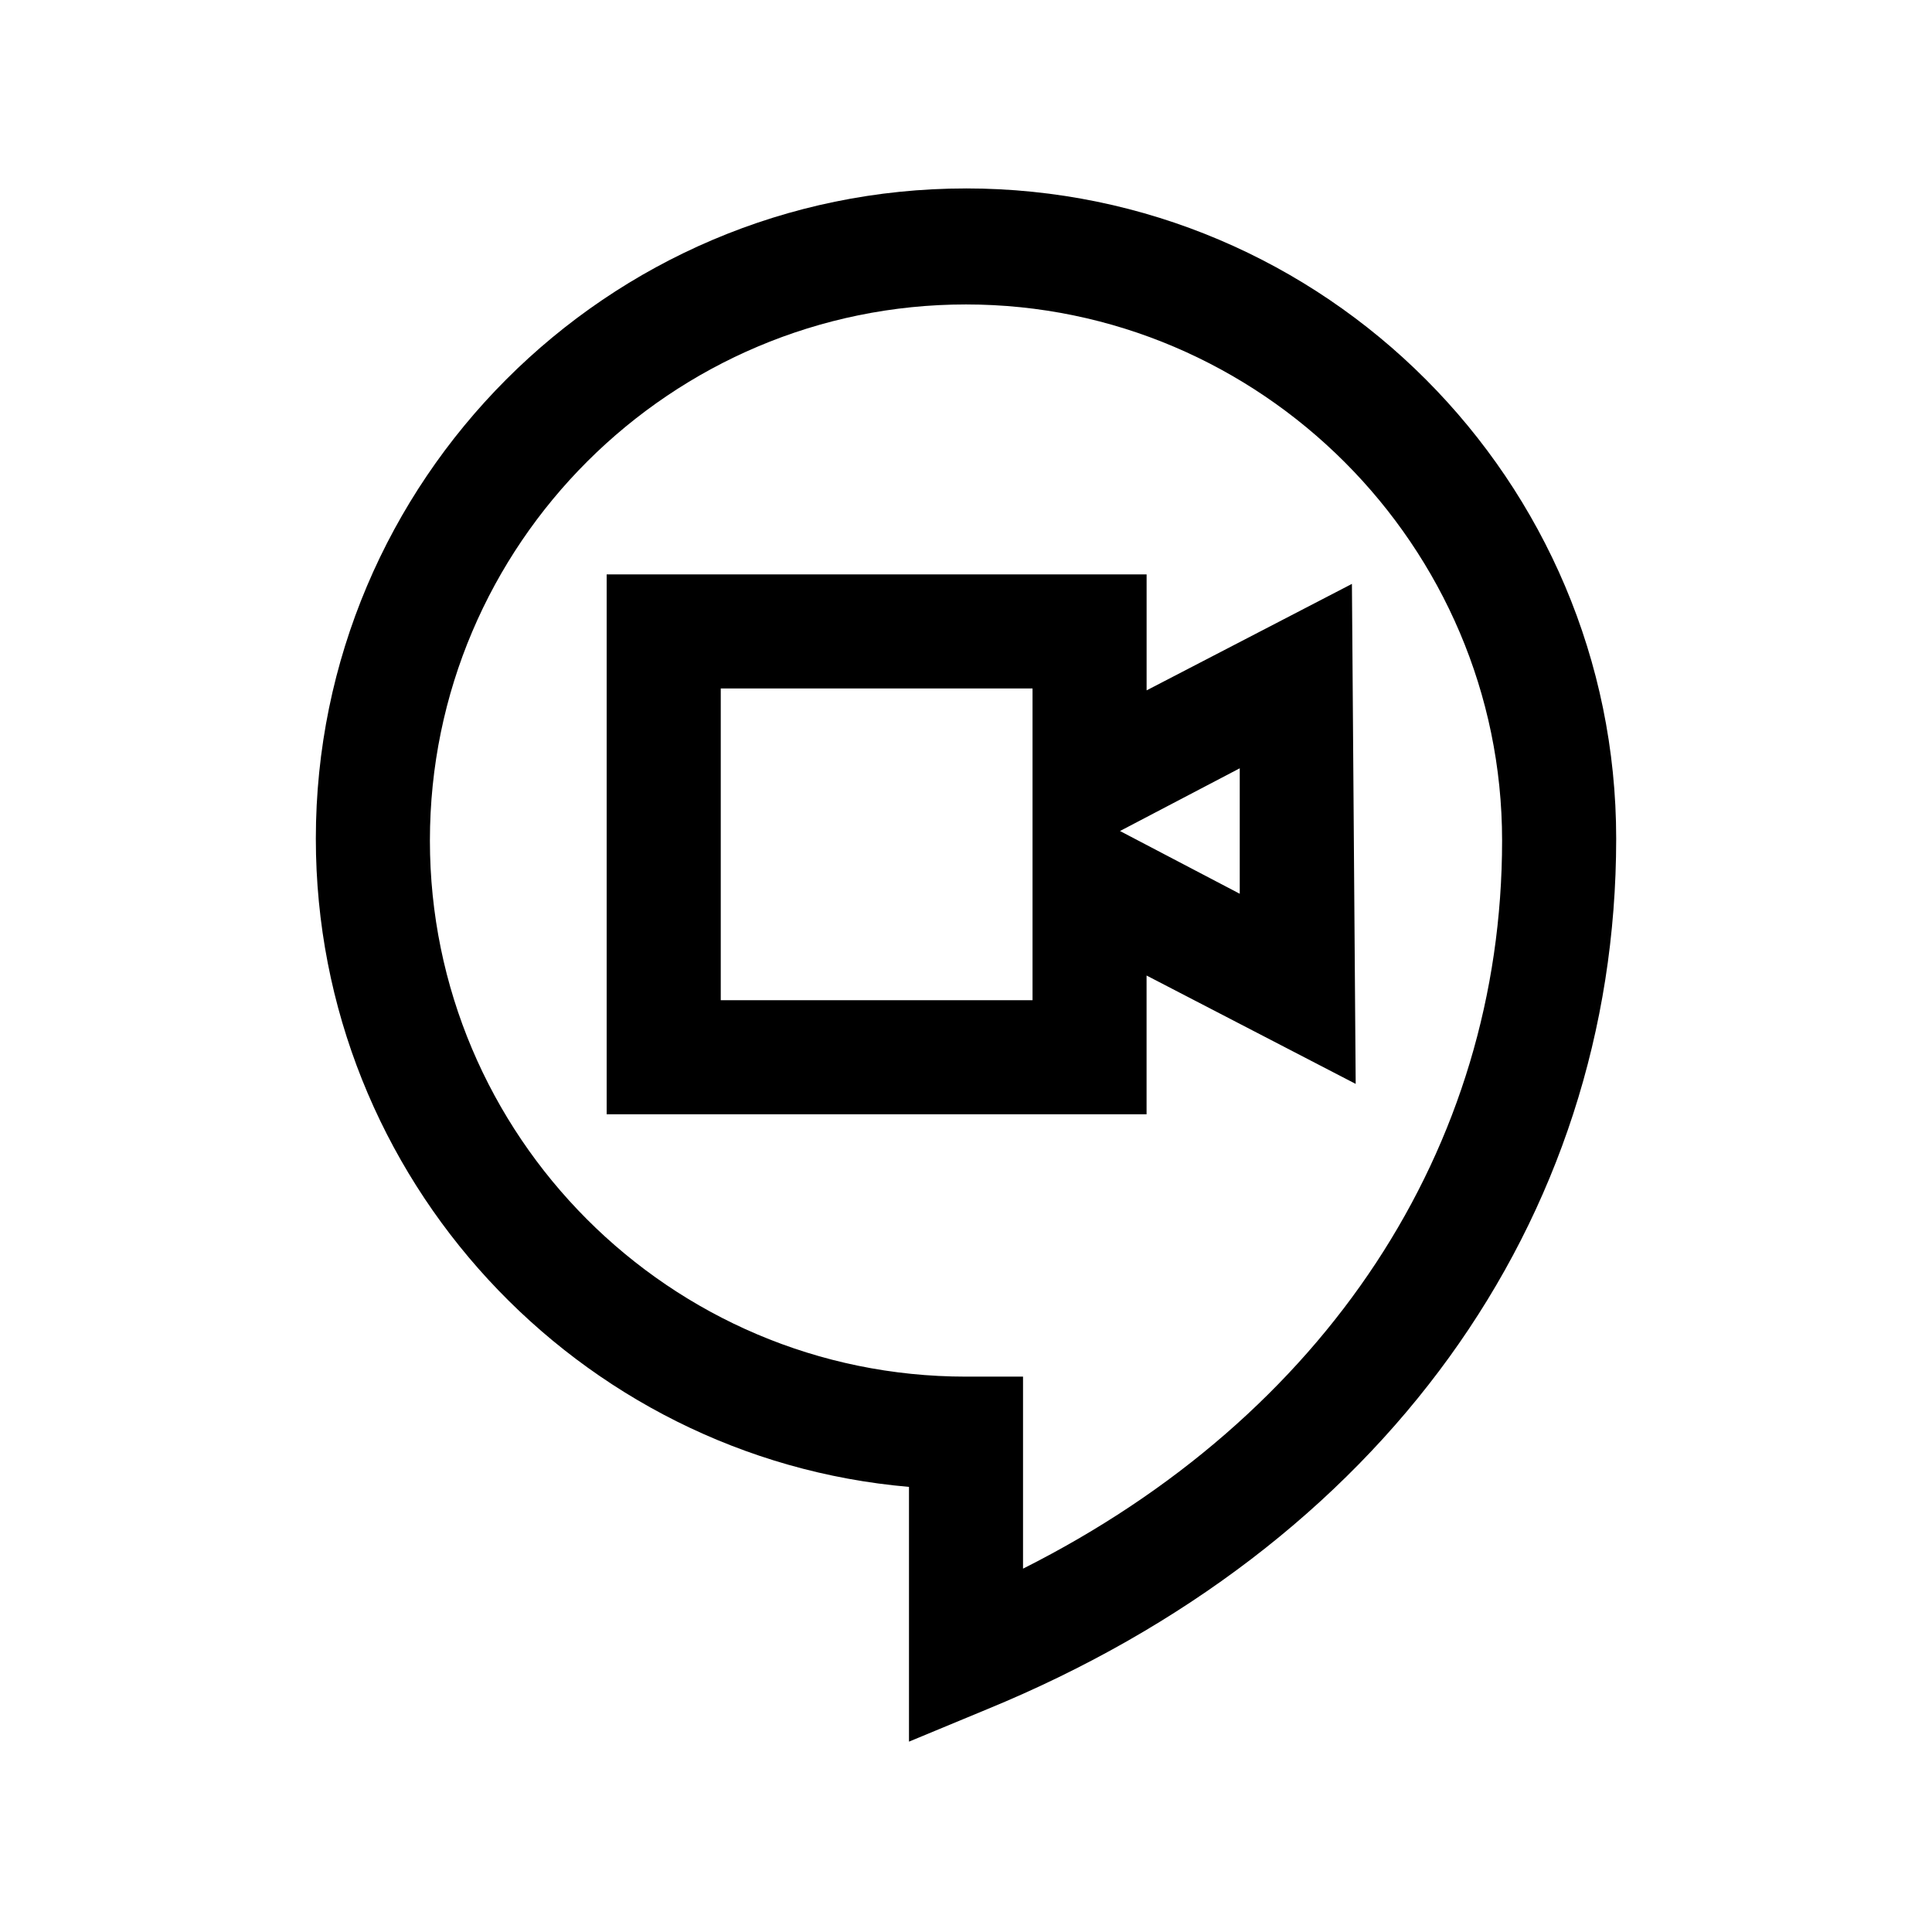 <?xml version="1.0" encoding="UTF-8"?>
<!-- Uploaded to: ICON Repo, www.svgrepo.com, Generator: ICON Repo Mixer Tools -->
<svg fill="#000000" width="800px" height="800px" version="1.1" viewBox="144 144 512 512" xmlns="http://www.w3.org/2000/svg">
 <path d="m400 193.94c-95.219 0-172.3 77.586-172.3 172.3 0 90.184 69.527 164.24 157.19 171.8v67.512l20.656-8.566c104.29-42.824 166.76-128.98 166.76-230.75 0-94.719-77.082-172.3-172.3-172.3zm15.113 365.77v-50.887h-15.113c-78.594 0-142.07-63.984-142.07-142.07 0-78.594 63.984-142.07 142.07-142.07s142.07 63.984 142.07 142.07c0 81.617-46.855 152.66-126.96 192.96zm87.16-260.97-54.41 28.215v-30.73l-143.09-0.004v143.08h143.08v-36.777l55.418 28.719zm-84.641 110.33h-82.625v-82.625h82.625zm23.176-44.84 31.738-16.625v33.25z"/>
</svg>